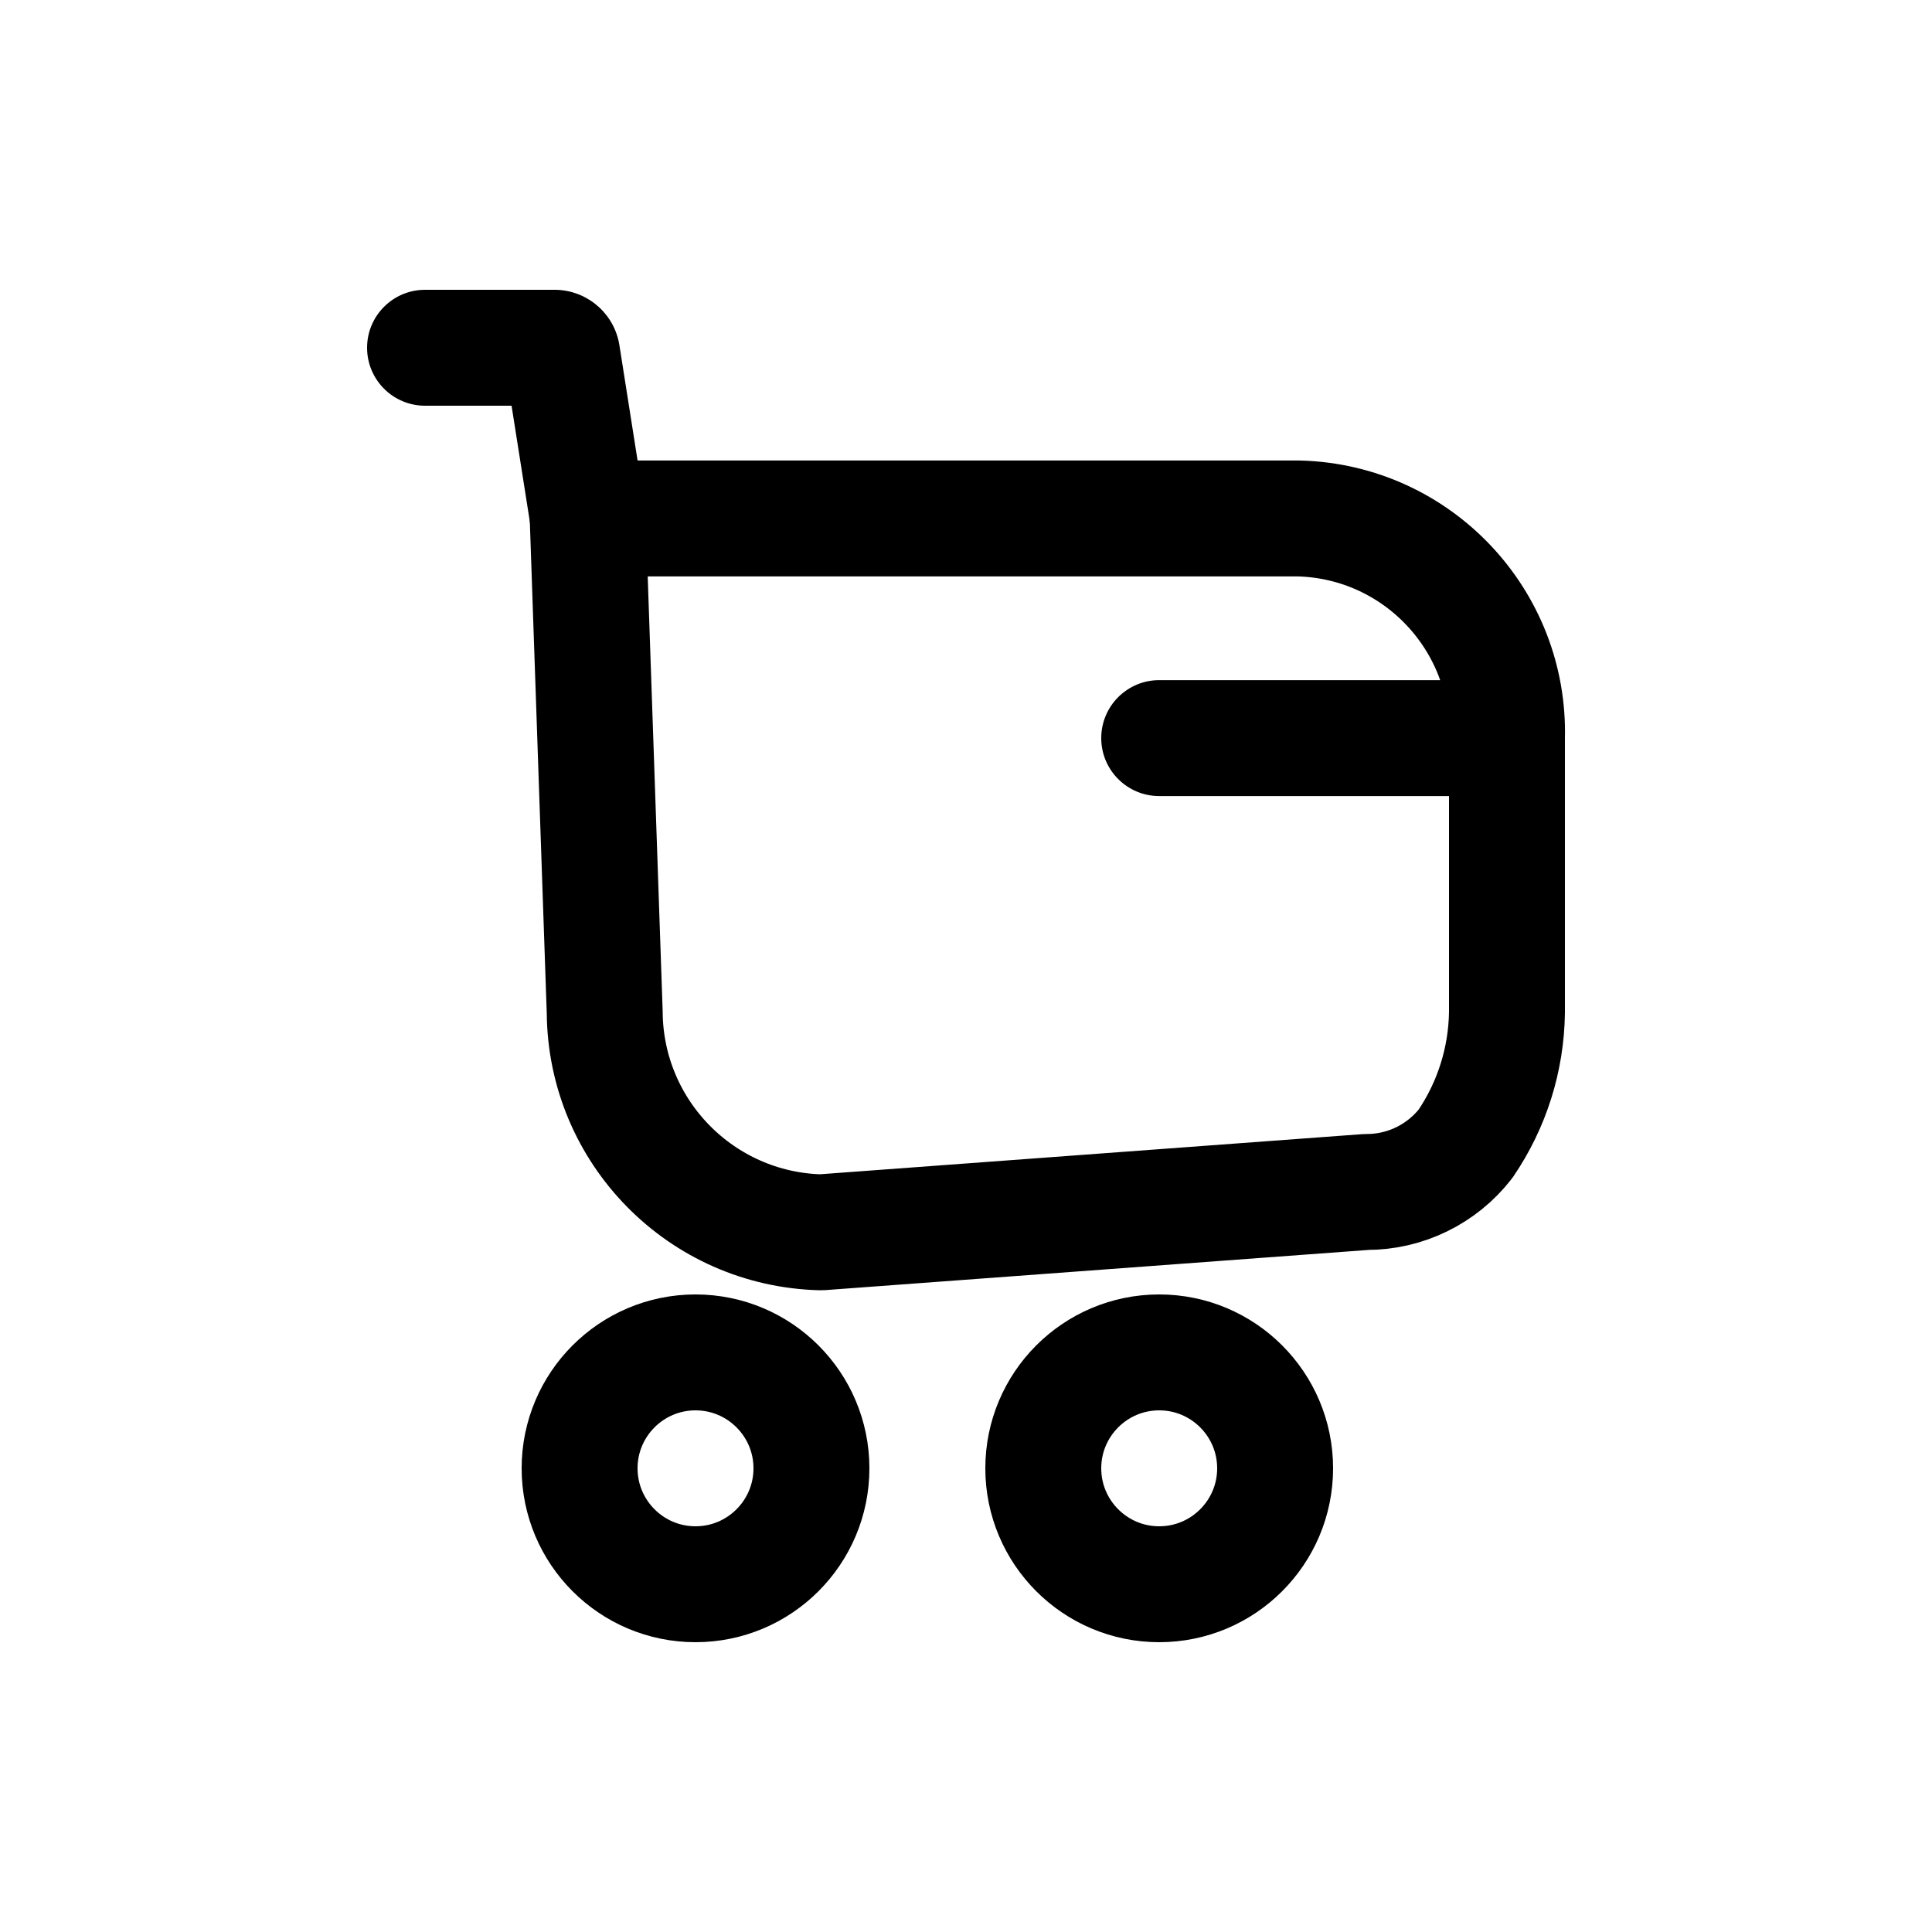 <?xml version="1.0" encoding="utf-8"?><!-- Скачано с сайта svg4.ru / Downloaded from svg4.ru -->
<svg width="800px" height="800px" viewBox="0 -0.5 25 25" fill="none" xmlns="http://www.w3.org/2000/svg">
<path fill-rule="evenodd" clip-rule="evenodd" d="M16.814 6.209H7.605L7.825 12.6C7.836 14.149 9.076 15.409 10.625 15.446L17.681 14.924C18.182 14.926 18.656 14.695 18.964 14.3C19.306 13.798 19.492 13.207 19.5 12.6V9.051C19.542 7.525 18.34 6.253 16.814 6.209Z" stroke="#000000" stroke-width="1.5" stroke-linecap="round" stroke-linejoin="round"/>
<path fill-rule="evenodd" clip-rule="evenodd" d="M10.5 18.5C10.5 19.328 9.828 20 9 20C8.172 20 7.5 19.328 7.5 18.5C7.5 17.672 8.172 17 9 17C9.828 17 10.5 17.672 10.5 18.5Z" stroke="#000000" stroke-width="1.5" stroke-linecap="round" stroke-linejoin="round"/>
<path fill-rule="evenodd" clip-rule="evenodd" d="M16.5 18.5C16.5 19.328 15.828 20 15 20C14.172 20 13.5 19.328 13.5 18.5C13.5 17.672 14.172 17 15 17C15.828 17 16.5 17.672 16.5 18.5Z" stroke="#000000" stroke-width="1.5" stroke-linecap="round" stroke-linejoin="round"/>
<path d="M19.5 9.801C19.914 9.801 20.25 9.465 20.25 9.051C20.25 8.637 19.914 8.301 19.5 8.301V9.801ZM15 8.301C14.586 8.301 14.25 8.637 14.25 9.051C14.25 9.465 14.586 9.801 15 9.801V8.301ZM5.5 3.25C5.086 3.25 4.75 3.586 4.75 4C4.75 4.414 5.086 4.75 5.5 4.75V3.25ZM7.173 4V4.75C7.18 4.75 7.186 4.75 7.193 4.75L7.173 4ZM7.273 4.077L8.014 3.96C8.011 3.942 8.007 3.923 8.003 3.905L7.273 4.077ZM6.868 6.326C6.933 6.735 7.317 7.014 7.726 6.95C8.135 6.885 8.414 6.501 8.35 6.092L6.868 6.326ZM19.5 8.301H15V9.801H19.5V8.301ZM5.5 4.75H7.173V3.25H5.5V4.75ZM7.193 4.75C6.885 4.758 6.614 4.549 6.543 4.249L8.003 3.905C7.91 3.513 7.556 3.24 7.153 3.25L7.193 4.75ZM6.532 4.194L6.868 6.326L8.35 6.092L8.014 3.96L6.532 4.194Z" fill="#000000"/>
</svg>